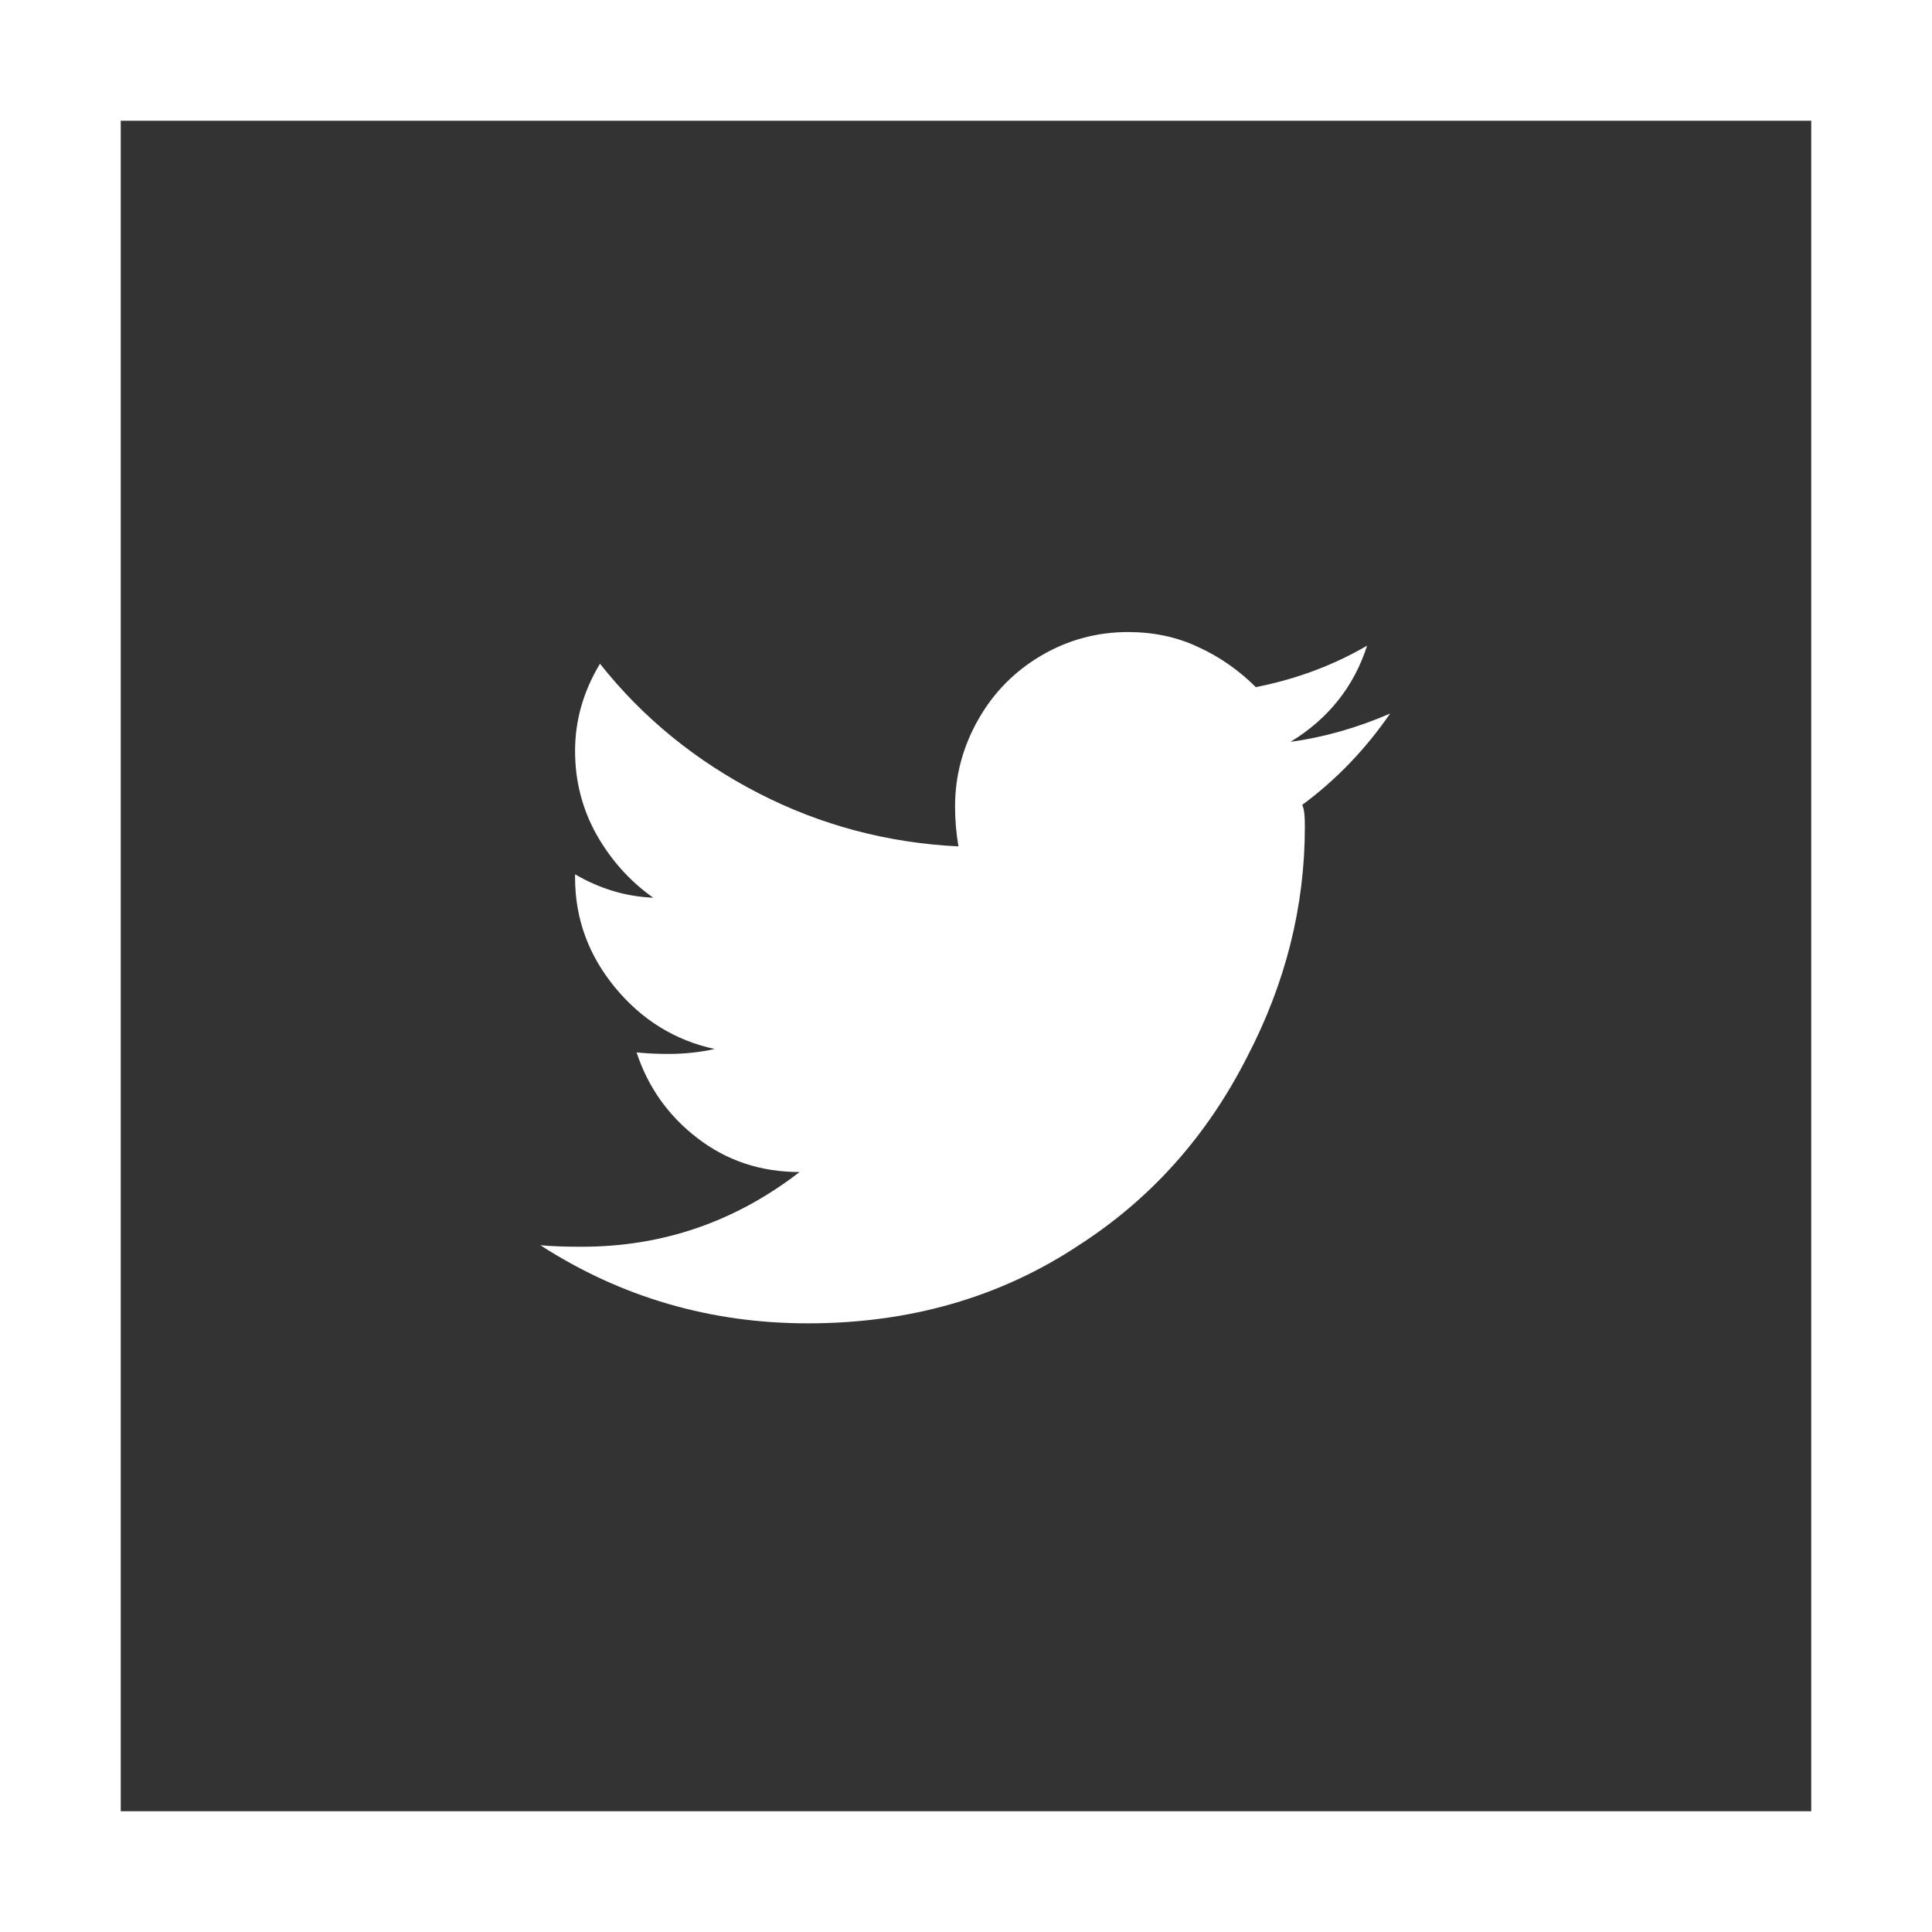 <svg version="1.1" xmlns="http://www.w3.org/2000/svg" xmlns:xlink="http://www.w3.org/1999/xlink" viewBox="0 0 512 512" xml:space="preserve"><rect x="0" y="0" width="512" height="512" fill="#333333" stroke="none"/><g><path style="fill:#FFFFFF;" d="M480,32v448H32V32H480 M512,0H0v512h512V0L512,0z"/></g><g style="enable-background:new ;"><path style="fill:#FFFFFF;" d="M345.8,219.1c0,21.1-5.1,41.5-15.4,61.2c-10.6,20.8-25.4,37.4-44.5,49.7c-20.8,13.8-44.8,20.7-71.8,20.7c-25.8,0-49.5-6.9-70.9-20.7c3.2,0.3,6.9,0.4,11,0.4c21.4,0,40.6-6.6,57.7-19.8c-10.3,0-19.3-3-27.1-9s-13.1-13.6-16.1-22.7c2.9,0.3,5.7,0.4,8.4,0.4c4.1,0,8.2-0.4,12.3-1.3c-10.6-2.3-19.4-7.8-26.4-16.3c-7-8.5-10.6-18.2-10.6-29.1v-0.9c6.5,3.8,13.4,5.9,20.7,6.2c-6.2-4.4-11.2-10-15-16.7c-3.8-6.8-5.7-14.2-5.7-22.2c0-8.1,2.2-15.8,6.6-23.1c11.4,14.4,25.5,25.8,42,34.3s34.3,13.2,53,14.1c-0.6-3.5-0.9-7-0.9-10.6c0-8.2,2.1-15.9,6.2-23.1c4.1-7.2,9.7-12.8,16.7-16.9c7-4.1,14.7-6.2,22.9-6.2c6.8,0,13,1.3,18.7,4c5.7,2.6,10.8,6.2,15.2,10.6c10.6-2.1,20.4-5.7,29.5-11c-3.5,10.9-10.3,19.4-20.3,25.5c8.8-1.2,17.6-3.7,26.4-7.5c-6.5,9.4-14.2,17.5-23.3,24.2C345.7,214.6,345.8,216.5,345.8,219.1z"/></g></svg>